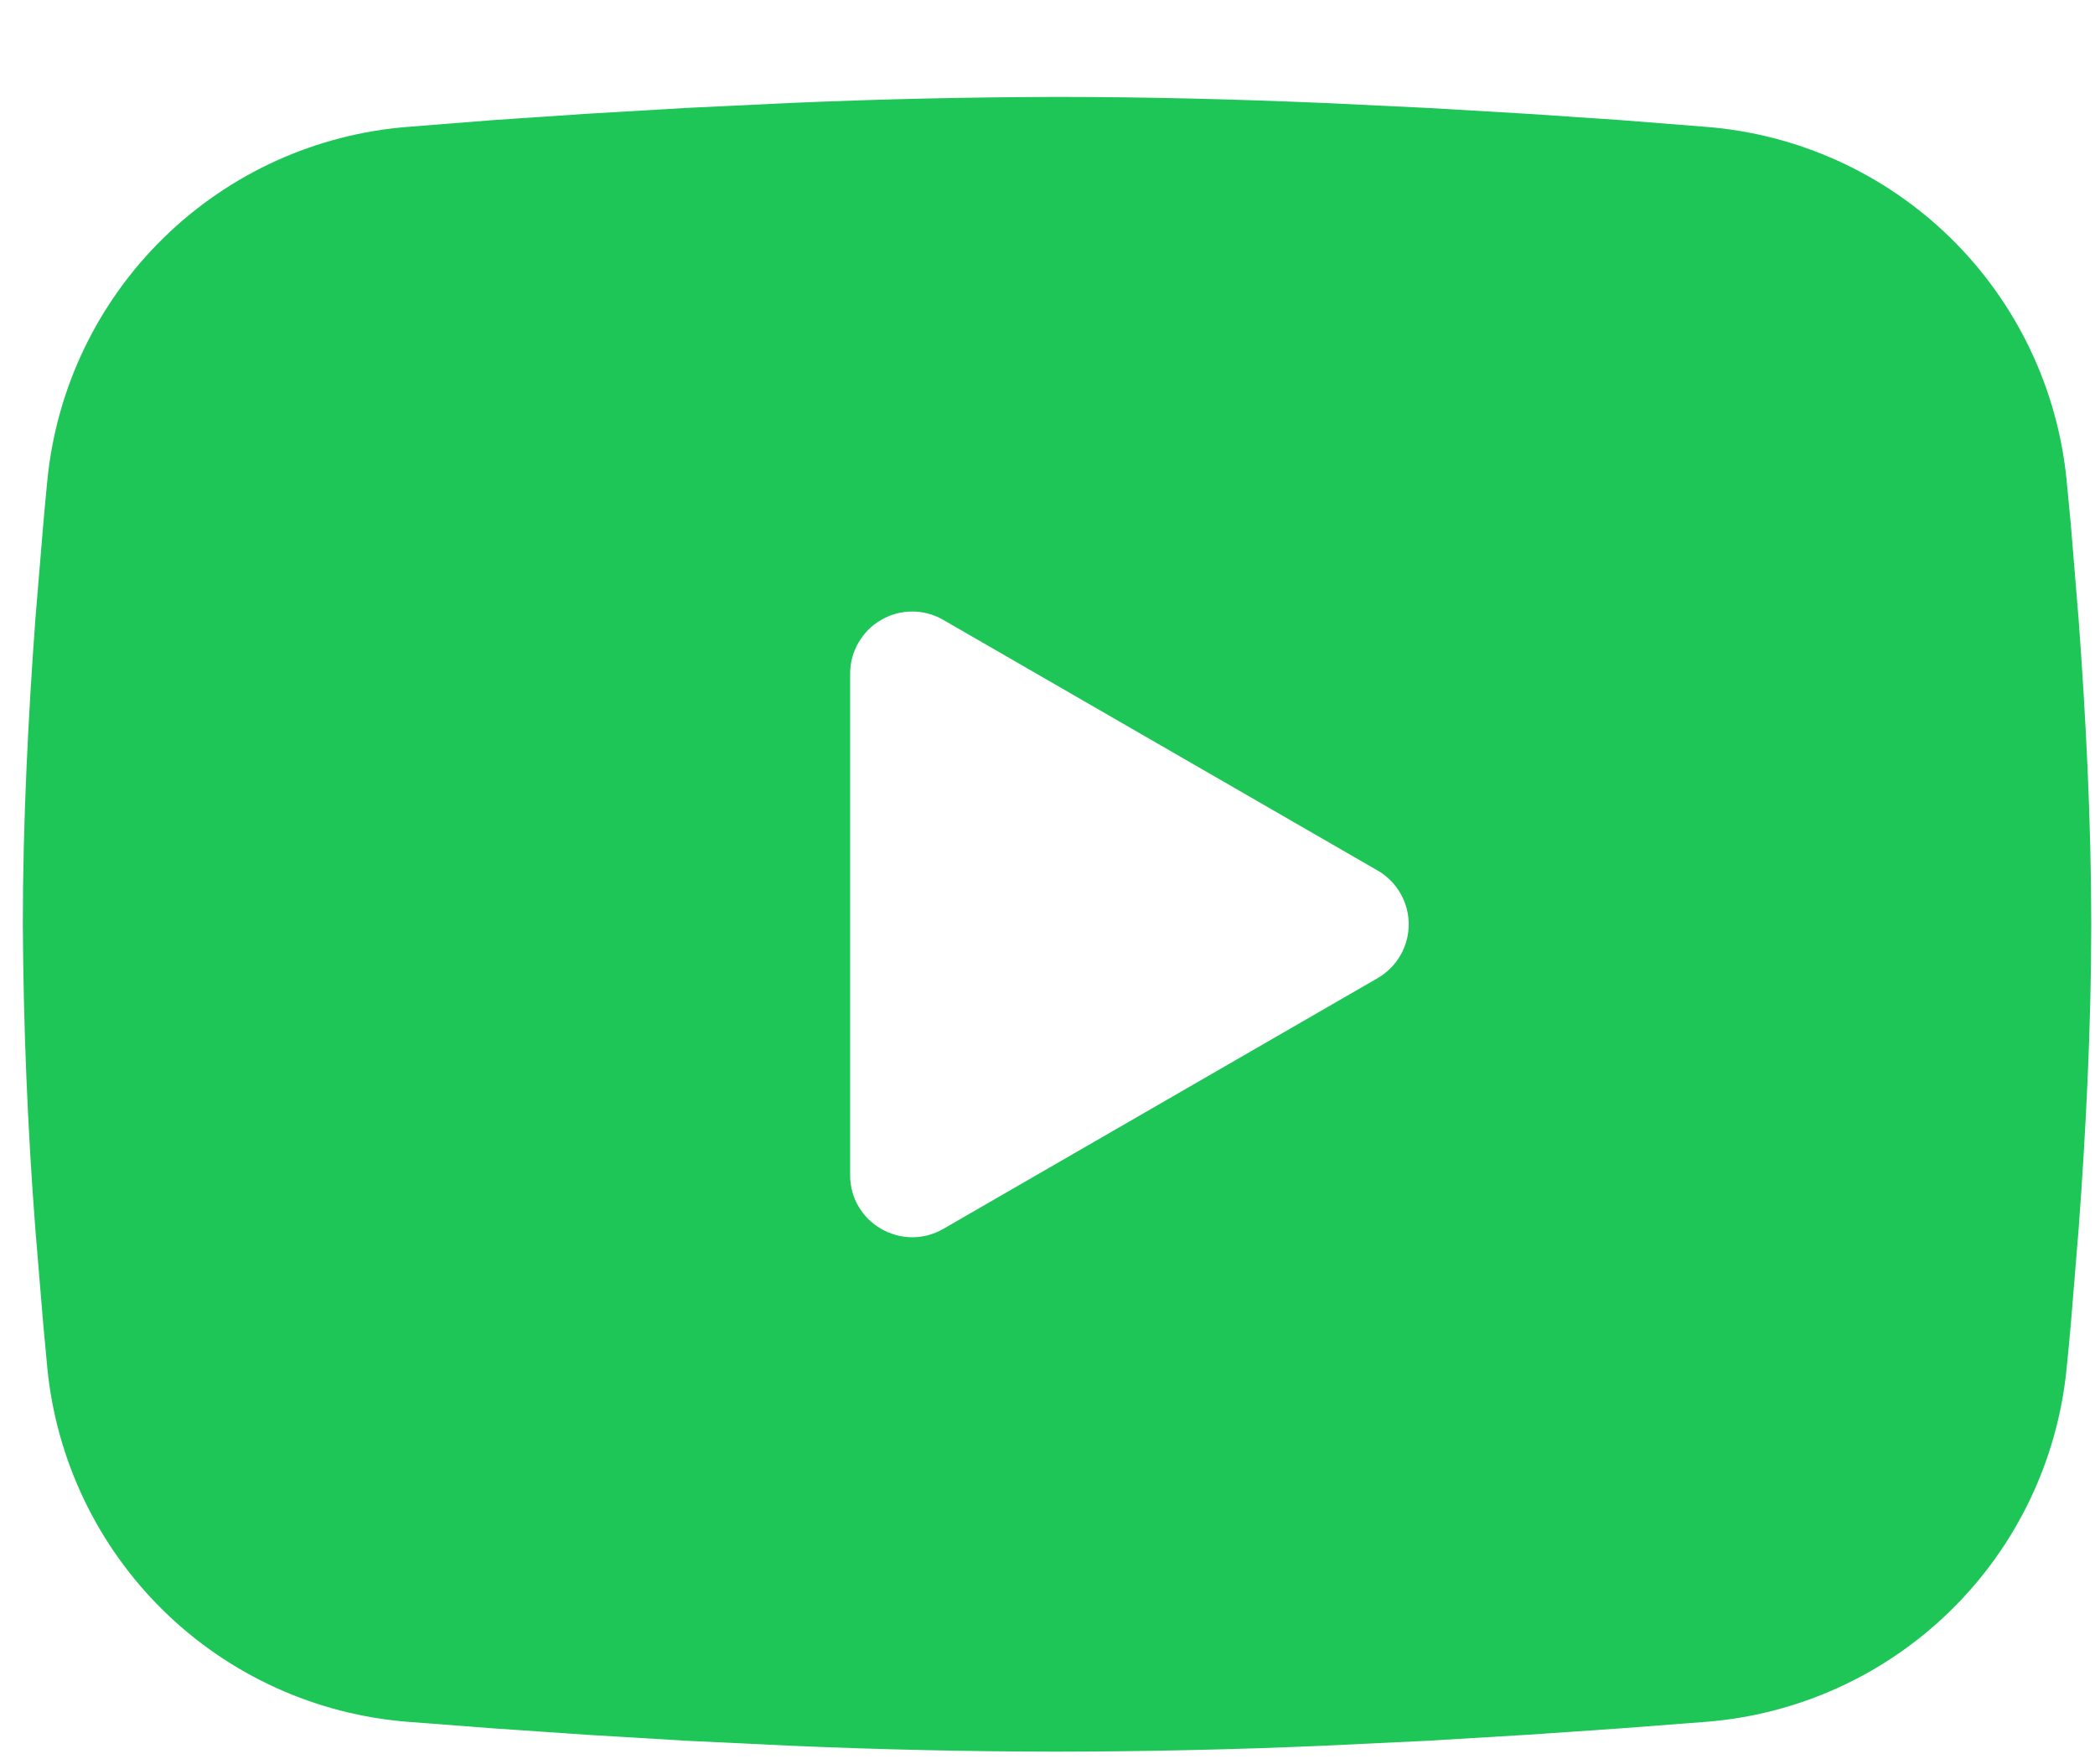 <svg width="19" height="16" viewBox="0 0 19 16" fill="none" xmlns="http://www.w3.org/2000/svg">
<path fill-rule="evenodd" clip-rule="evenodd" d="M9.586 0.879C10.388 0.879 11.211 0.9 12.008 0.934L12.95 0.979L13.851 1.032L14.695 1.089L15.466 1.15C16.303 1.214 17.09 1.571 17.69 2.158C18.289 2.745 18.662 3.525 18.743 4.36L18.781 4.759L18.851 5.612C18.917 6.497 18.966 7.461 18.966 8.383C18.966 9.305 18.917 10.269 18.851 11.153L18.781 12.007C18.769 12.144 18.756 12.276 18.743 12.406C18.662 13.241 18.289 14.021 17.689 14.608C17.09 15.195 16.302 15.552 15.465 15.616L14.696 15.675L13.852 15.733L12.95 15.787L12.008 15.832C11.201 15.867 10.394 15.885 9.586 15.886C8.779 15.885 7.971 15.867 7.165 15.832L6.223 15.787L5.322 15.733L4.477 15.675L3.706 15.616C2.87 15.552 2.082 15.195 1.483 14.608C0.884 14.021 0.511 13.241 0.429 12.406L0.392 12.007L0.321 11.153C0.25 10.232 0.212 9.307 0.207 8.383C0.207 7.461 0.256 6.497 0.321 5.612L0.392 4.759C0.404 4.622 0.416 4.489 0.429 4.36C0.51 3.525 0.883 2.745 1.483 2.158C2.082 1.571 2.869 1.214 3.706 1.15L4.476 1.089L5.32 1.032L6.222 0.979L7.164 0.934C7.971 0.899 8.778 0.881 9.586 0.879ZM7.71 6.108V10.657C7.71 11.091 8.179 11.361 8.555 11.145L12.494 8.871C12.58 8.821 12.651 8.75 12.7 8.665C12.75 8.579 12.776 8.482 12.776 8.383C12.776 8.284 12.75 8.187 12.7 8.101C12.651 8.016 12.58 7.944 12.494 7.895L8.555 5.622C8.469 5.572 8.372 5.546 8.273 5.546C8.174 5.546 8.077 5.572 7.992 5.622C7.906 5.671 7.835 5.742 7.786 5.828C7.736 5.913 7.71 6.01 7.71 6.109V6.108Z" fill="#1EC658"/>
</svg>
